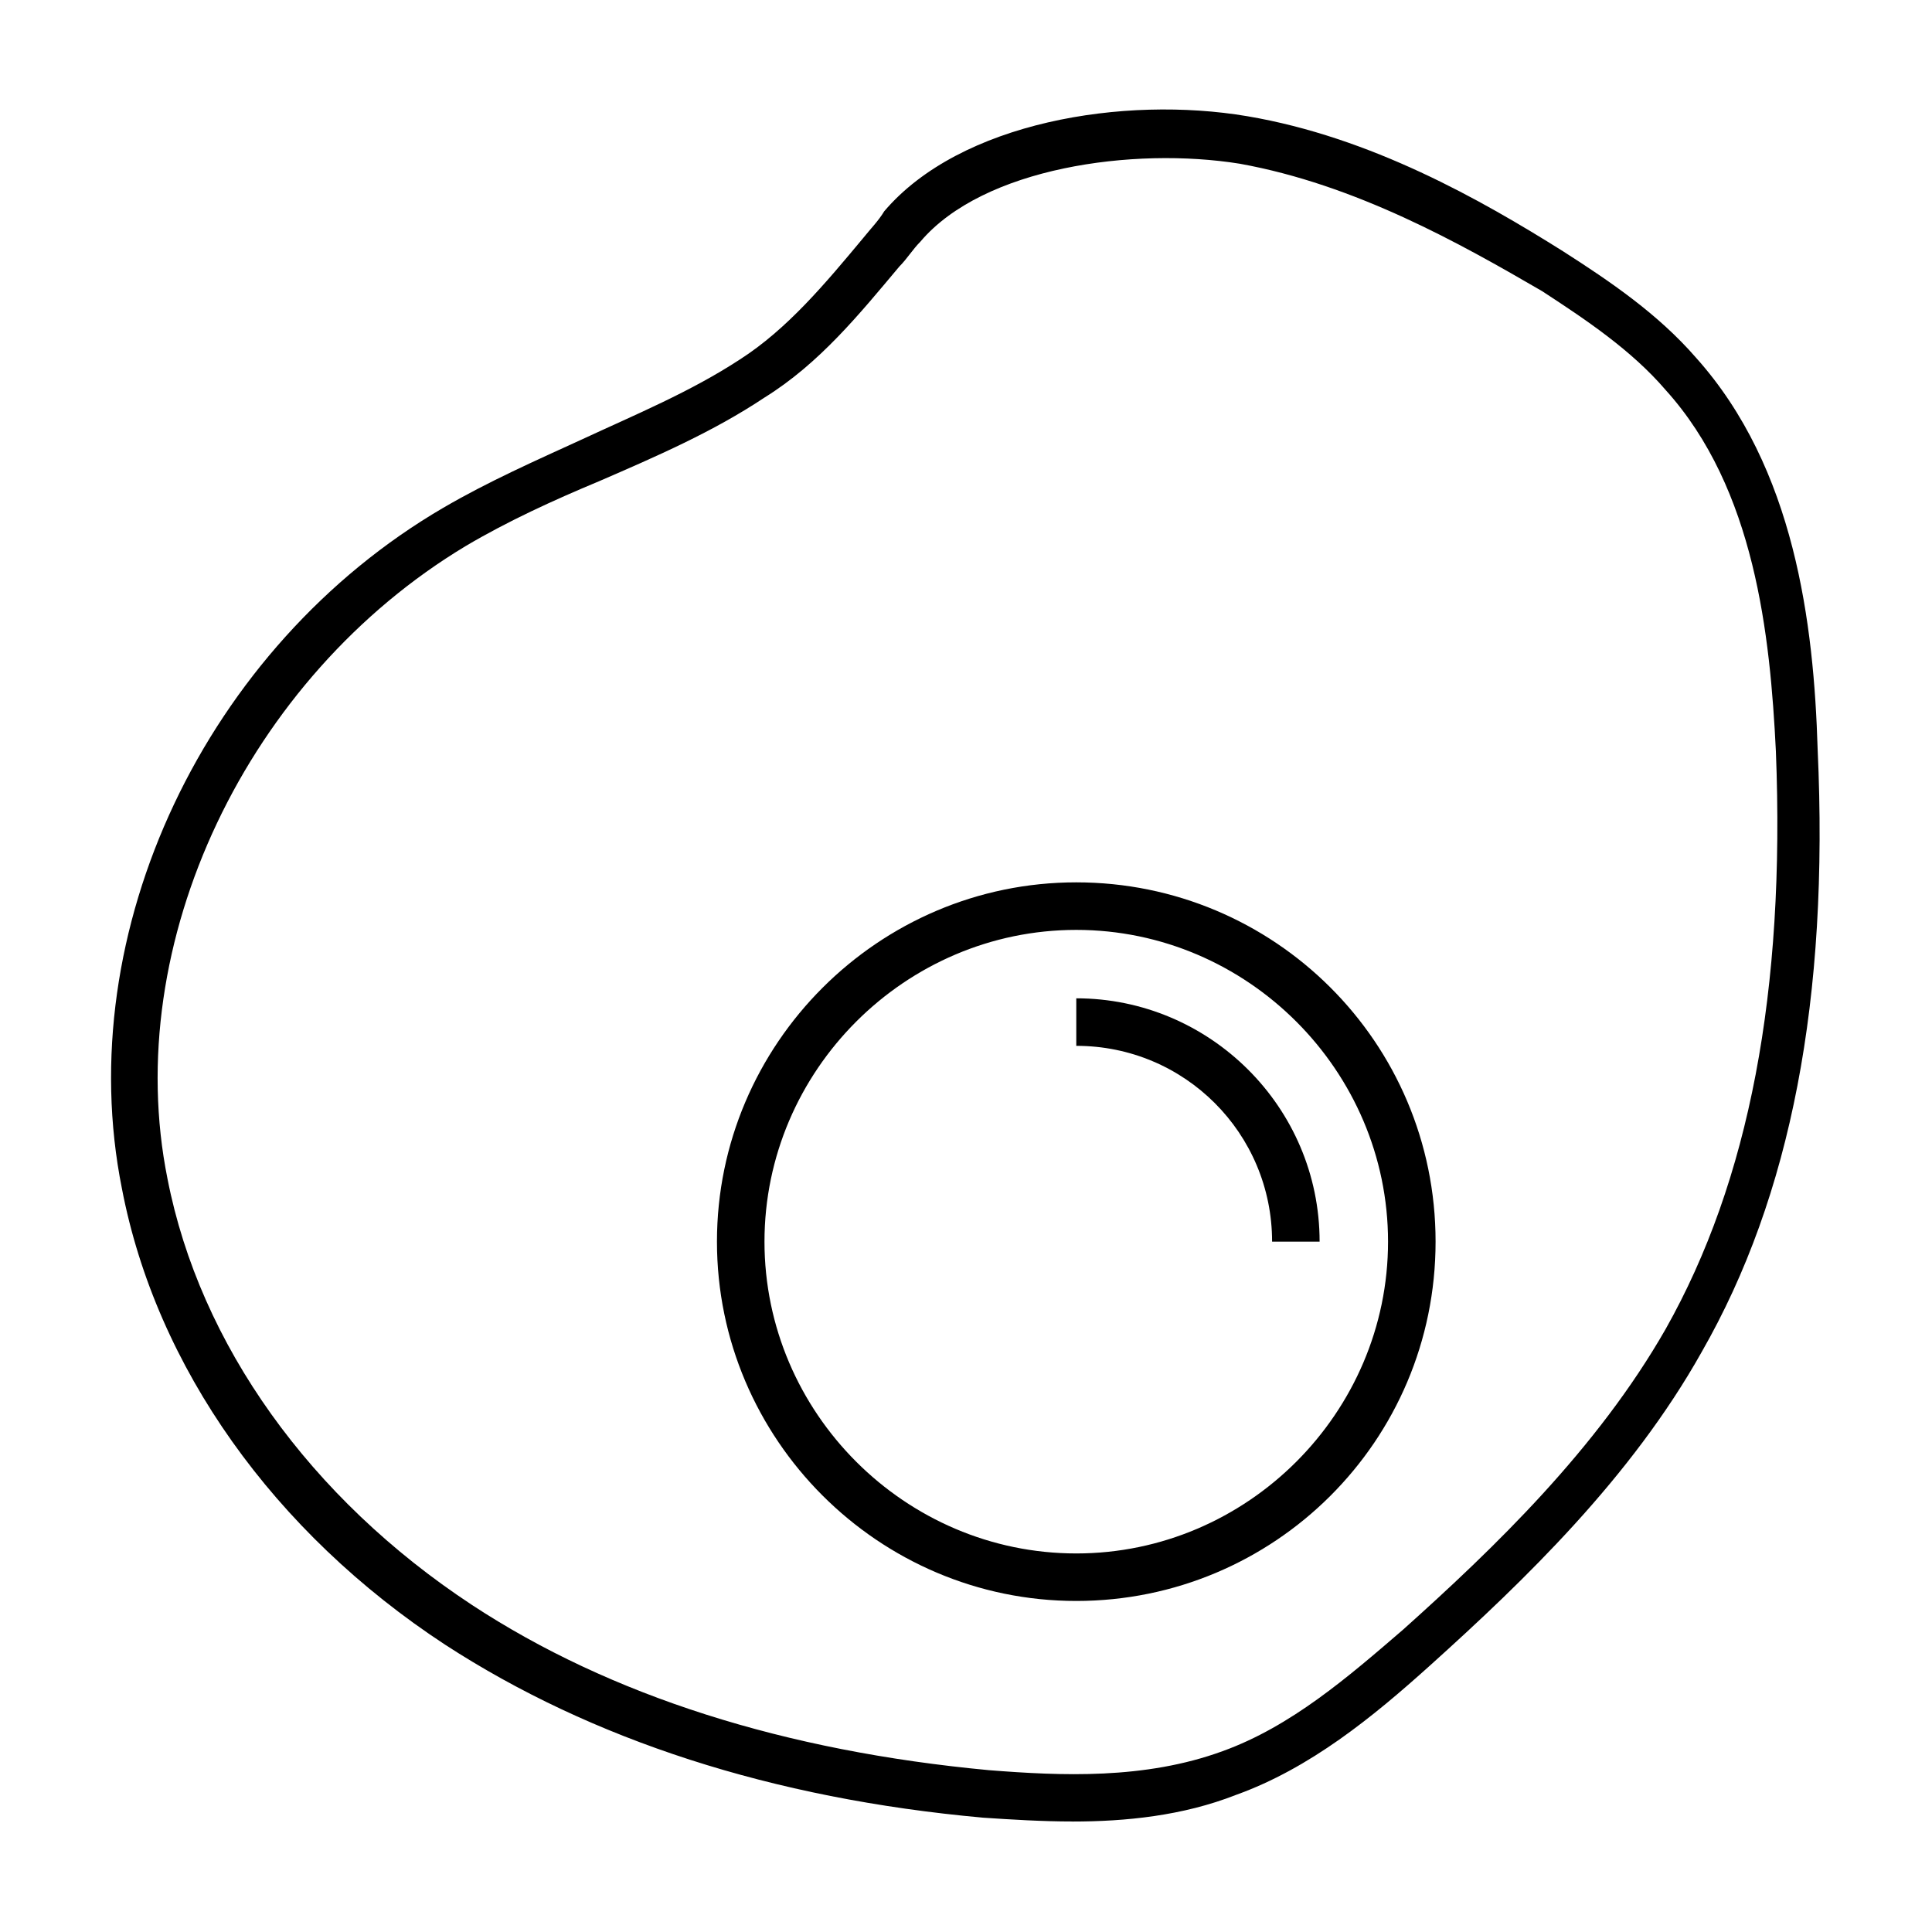 <?xml version="1.0" encoding="UTF-8"?>
<!-- Uploaded to: SVG Repo, www.svgrepo.com, Generator: SVG Repo Mixer Tools -->
<svg fill="#000000" width="800px" height="800px" version="1.1" viewBox="144 144 512 512" xmlns="http://www.w3.org/2000/svg">
 <g>
  <path d="m428.21 626.71c-8.062 0-16.121-0.504-23.68-1.008-55.922-5.039-103.79-20.656-142.58-45.848-45.344-29.727-76.578-73.555-85.648-120.91-13.602-68.012 22.172-143.58 85.145-180.36 12.09-7.055 24.688-12.594 36.777-18.137 14.105-6.551 28.719-12.594 41.816-21.16 12.594-8.062 22.672-20.152 32.746-32.242 2.016-2.519 4.031-4.535 5.543-7.055 20.152-23.68 63.48-30.73 96.227-25.191 32.746 5.543 61.969 22.168 83.633 35.77 12.594 8.062 25.191 16.625 35.266 28.215 26.199 29.223 31.234 70.535 32.242 103.79 3.023 66-7.055 118.39-30.73 159.71-18.641 33.25-46.855 60.457-72.043 83.129-15.113 13.602-31.738 27.207-51.387 34.258-14.105 5.543-29.219 7.051-43.328 7.051zm-40.305-418.66c-2.016 2.016-3.527 4.535-5.543 6.551-10.578 12.594-21.16 25.695-35.77 34.762-13.602 9.07-28.719 15.617-43.832 22.168-12.09 5.039-24.184 10.578-35.266 17.129-57.938 34.762-91.691 105.3-79.098 167.77 8.566 43.832 37.785 84.641 80.609 112.85 36.777 24.184 83.129 38.793 137.04 43.832 19.145 1.512 41.312 2.519 61.969-5.039 18.137-6.551 33.25-19.648 47.863-32.242 24.184-21.664 51.387-47.863 69.527-79.602 22.168-39.297 31.738-89.68 29.223-153.16-1.512-30.73-5.543-69.527-29.223-95.723-9.07-10.578-21.16-18.641-32.746-26.199-21.668-12.598-49.375-28.215-80.109-33.758-28.215-4.535-68.016 1.008-84.641 20.656z"/>
  <path d="m429.22 568.27c-52.395 0-95.219-42.824-95.219-95.219s42.824-95.219 95.219-95.219c52.398 0 95.223 42.32 95.223 95.219 0 52.898-42.824 95.219-95.223 95.219zm0-177.84c-45.344 0-82.625 37.281-82.625 82.625s37.281 82.625 82.625 82.625 82.625-37.281 82.625-82.625-37.281-82.625-82.625-82.625z"/>
  <path d="m493.71 473.05h-12.594c0-28.719-23.176-51.891-51.891-51.891v-12.594c35.262-0.004 64.484 28.715 64.484 64.484z"/>
 </g>
</svg>